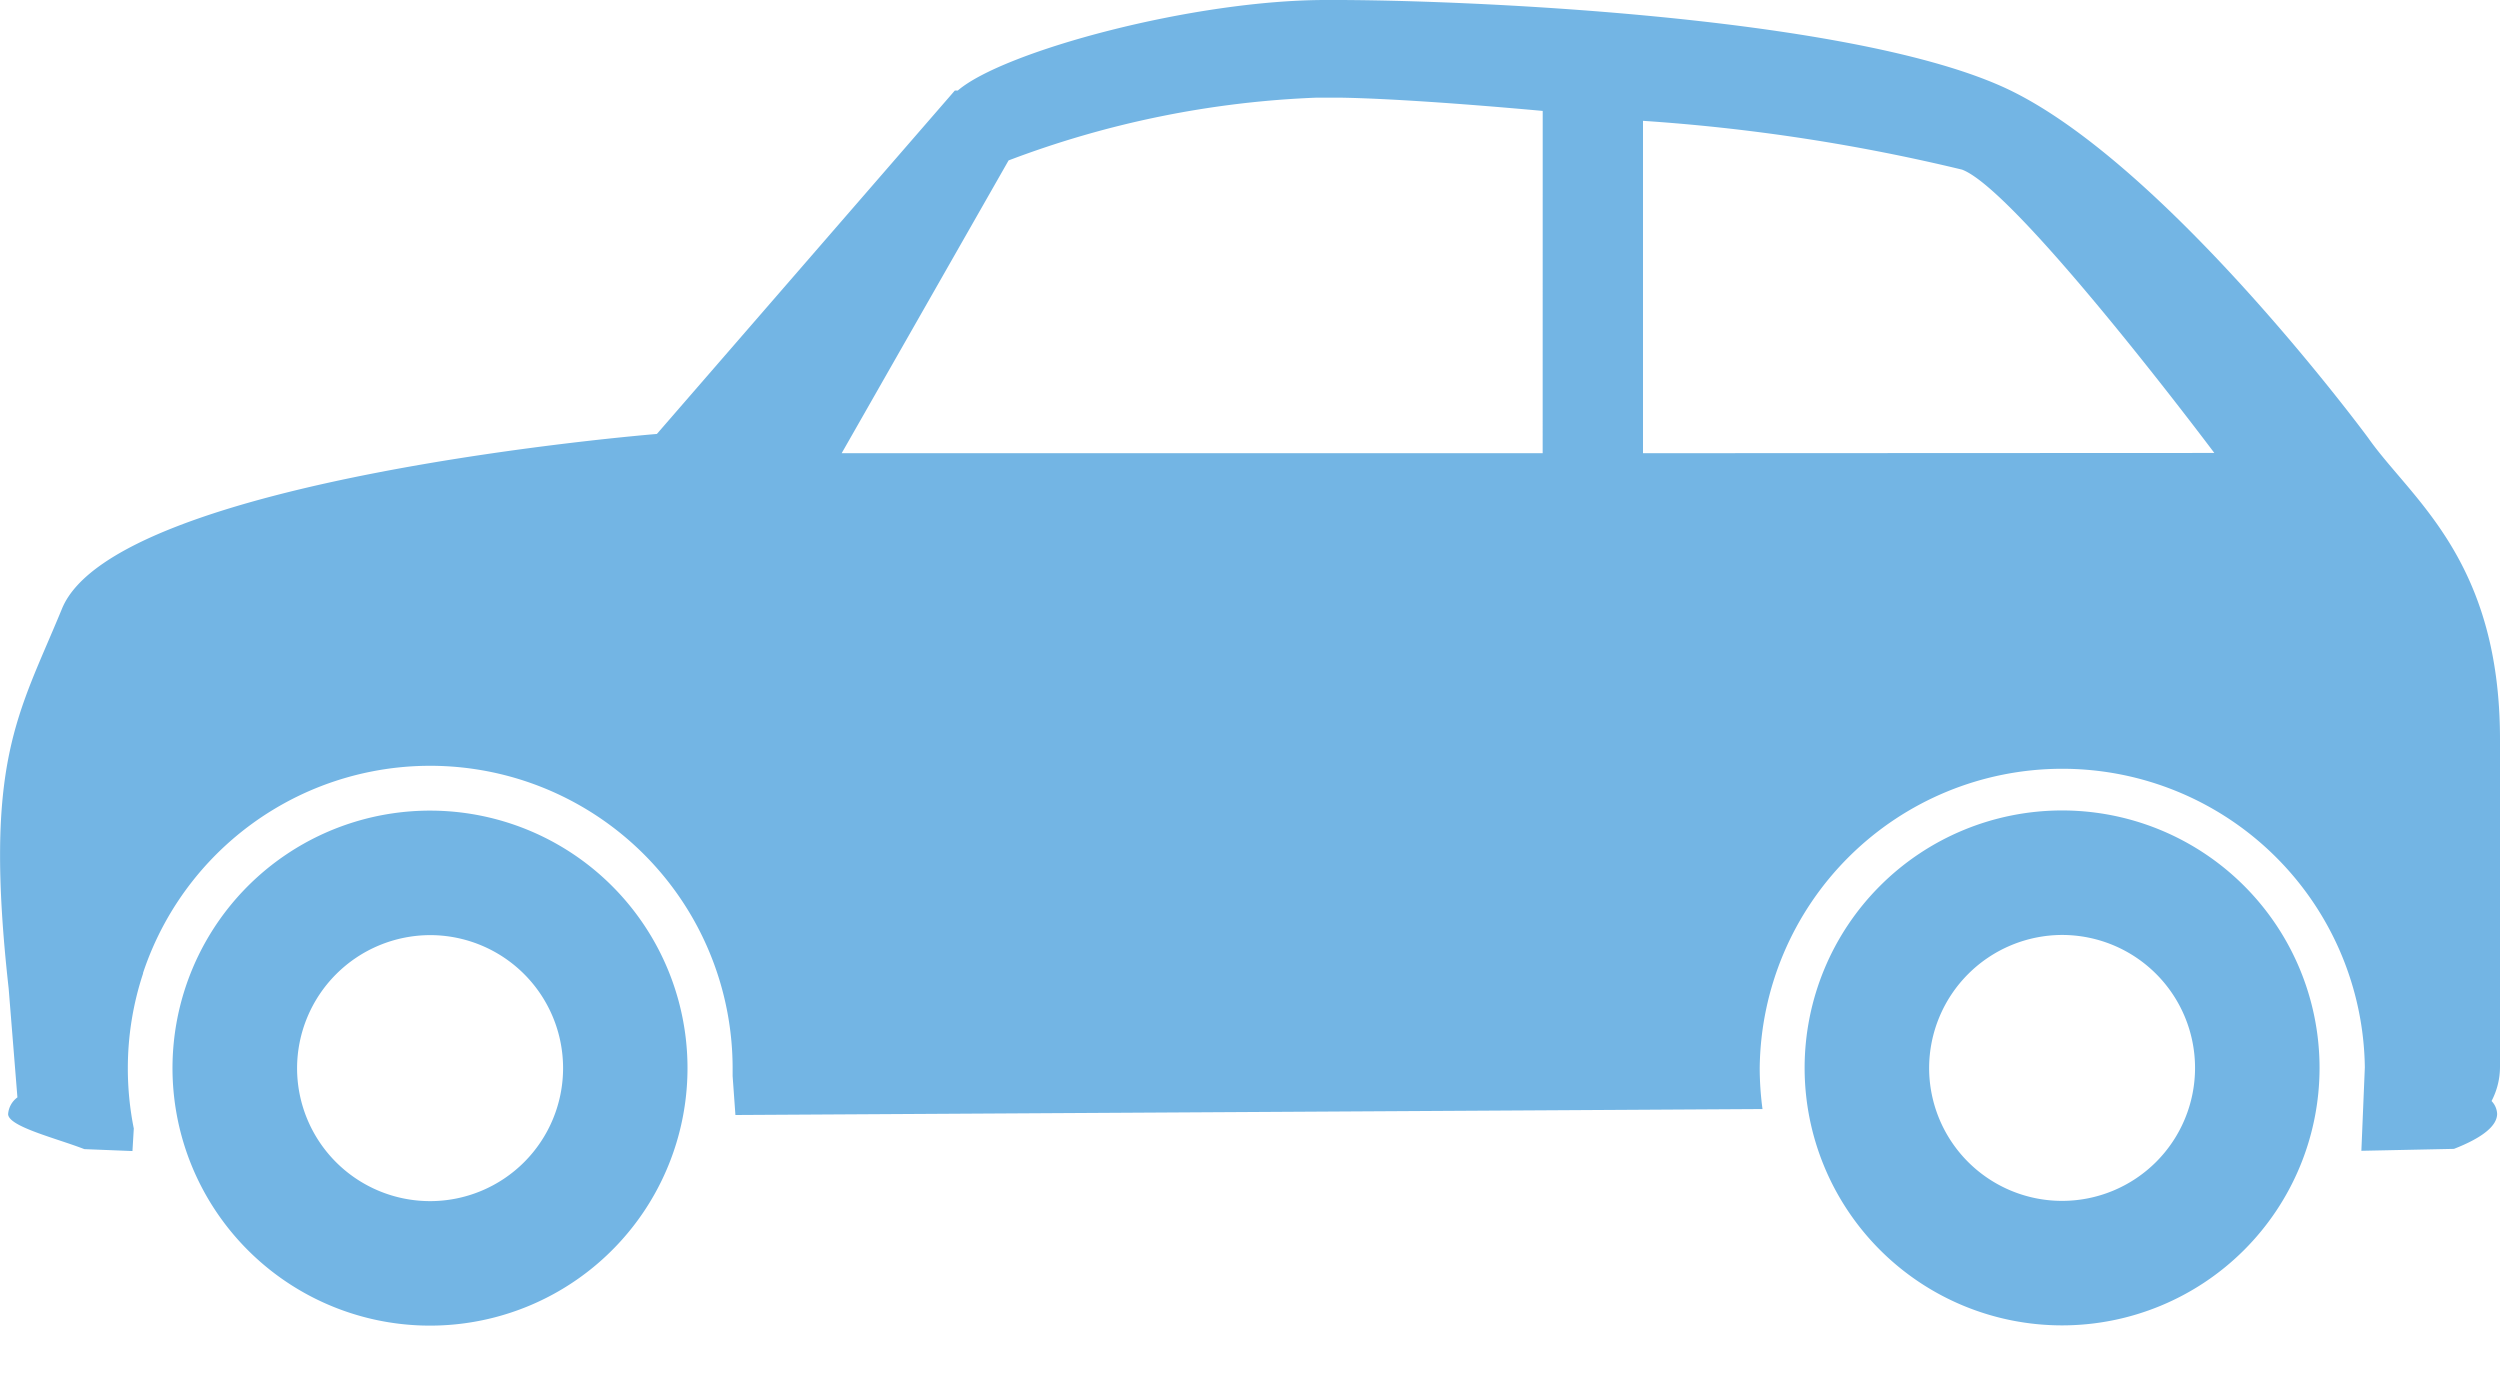 <svg xmlns="http://www.w3.org/2000/svg" width="60" height="33.308"><defs><clipPath id="a"><path fill="#73b5e4" d="M0 0h60v33.308H0z"/></clipPath></defs><g clip-path="url(#a)" fill="#73b5e4"><path d="M10.321 22.443a3.192 3.192 0 1 1-3.191 3.191 3.2 3.2 0 0 1 3.191-3.191m0-2.988a6.18 6.18 0 1 0 6.179 6.179 6.179 6.179 0 0 0-6.179-6.179m39.169 2.984a3.191 3.191 0 1 1-3.191 3.191 3.2 3.2 0 0 1 3.191-3.191m0-2.988a6.179 6.179 0 1 0 6.179 6.179 6.179 6.179 0 0 0-6.179-6.179"/><path d="M60 17.751c0-4.329-2.134-5.773-3.164-7.242 0 0-4.952-6.722-8.792-8.435S34.964-.011 31.87 0c-3.21-.012-7.794 1.234-8.883 2.173h-.071l-7.151 8.242S2.783 11.463 1.489 14.606C.428 17.185-.4 18.265.208 23.726l.21 2.611a.546.546 0 0 0-.223.4c0 .3 1.158.581 1.829.842l1.155.046.032-.541a7.324 7.324 0 0 1-.143-1.444 7.245 7.245 0 0 1 .365-2.274v-.015a7.26 7.26 0 0 1 14.15 2.291v.184l.067.934 24.65-.143a7.516 7.516 0 0 1-.067-.98 7.262 7.262 0 0 1 14.523-.018l-.083 2 2.222-.046c.67-.261 1.036-.546 1.036-.842a.469.469 0 0 0-.134-.306 1.775 1.775 0 0 0 .203-.84Zm-22.976-6.874H20.2l4.006-7.027a23.357 23.357 0 0 1 7.381-1.506h.6c1.076.018 2.852.137 4.838.318Zm2.408 0V2.9a45.519 45.519 0 0 1 7.657 1.171c1.333.5 6.055 6.8 6.055 6.8Z"/></g></svg>